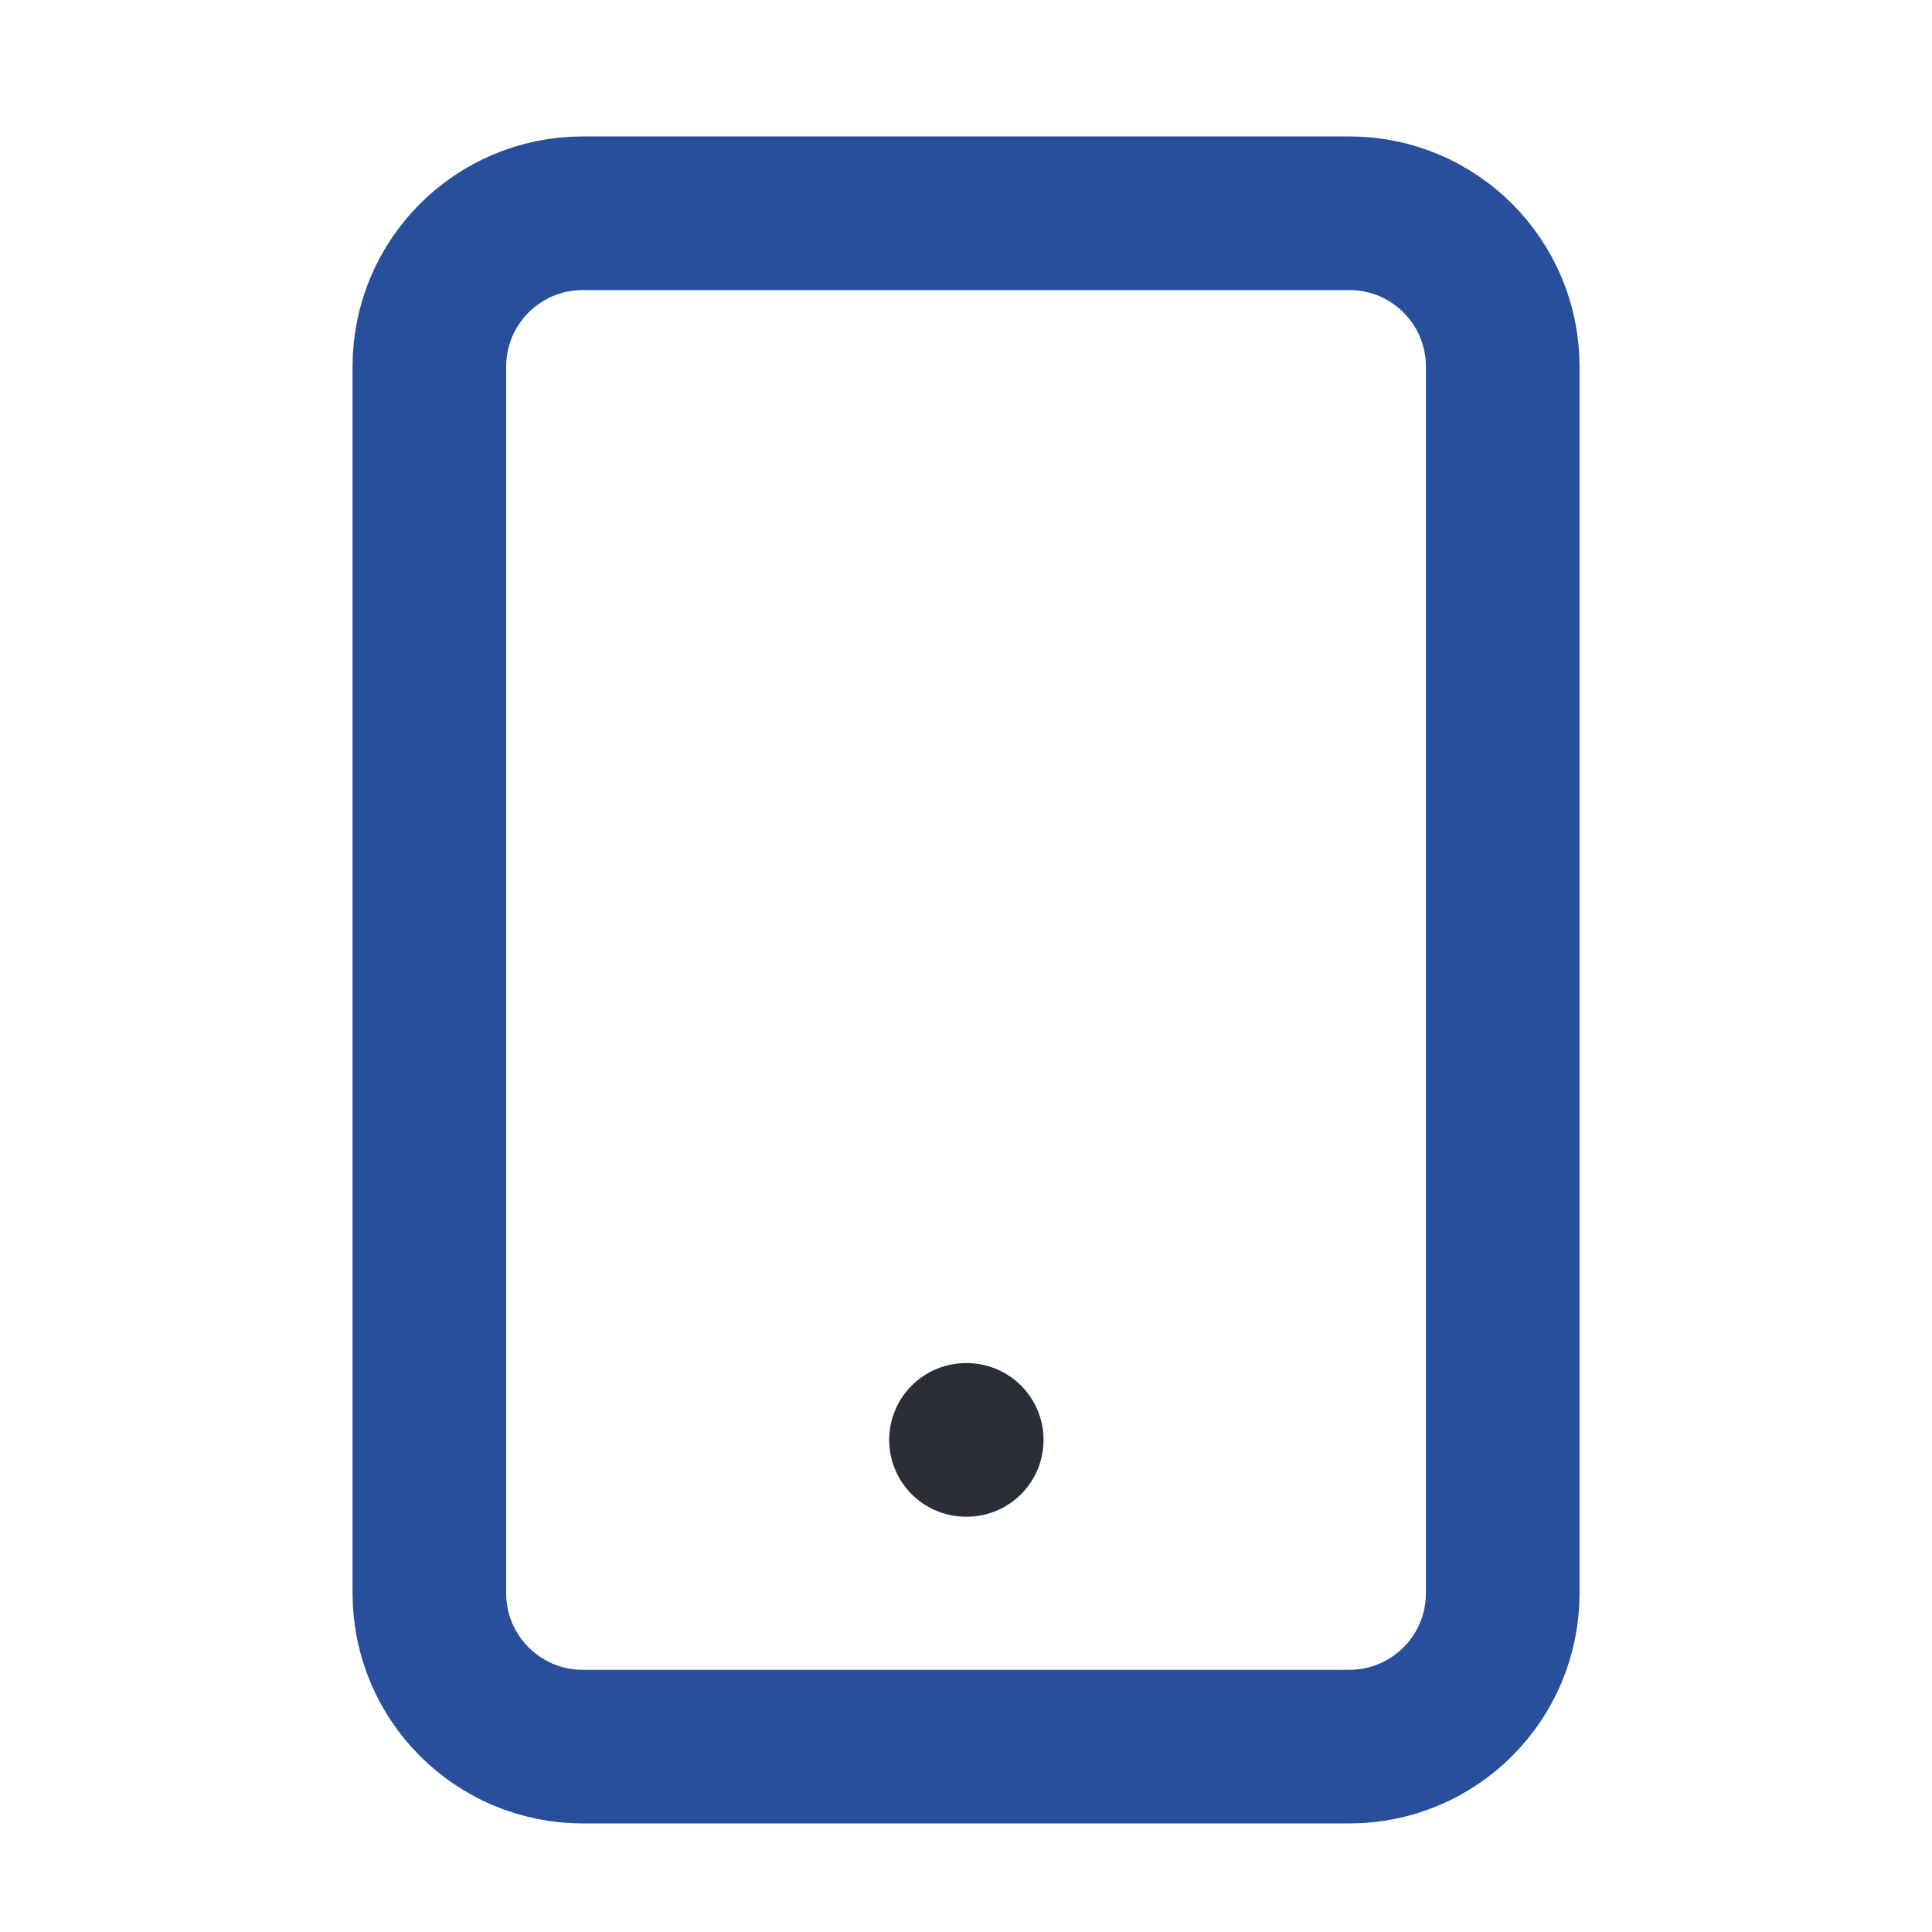 <svg width="21" height="21" viewBox="0 0 21 21" fill="none" xmlns="http://www.w3.org/2000/svg">
<path d="M14.667 2.318H6.334C5.413 2.318 4.667 3.064 4.667 3.985V17.318C4.667 18.238 5.413 18.985 6.334 18.985H14.667C15.588 18.985 16.334 18.238 16.334 17.318V3.985C16.334 3.064 15.588 2.318 14.667 2.318Z" stroke="#274F9B" stroke-width="1.67" stroke-linecap="round" stroke-linejoin="round"/>
<path d="M10.5 15.651H10.508" stroke="#292E38" stroke-width="1.67" stroke-linecap="round" stroke-linejoin="round"/>
</svg>
